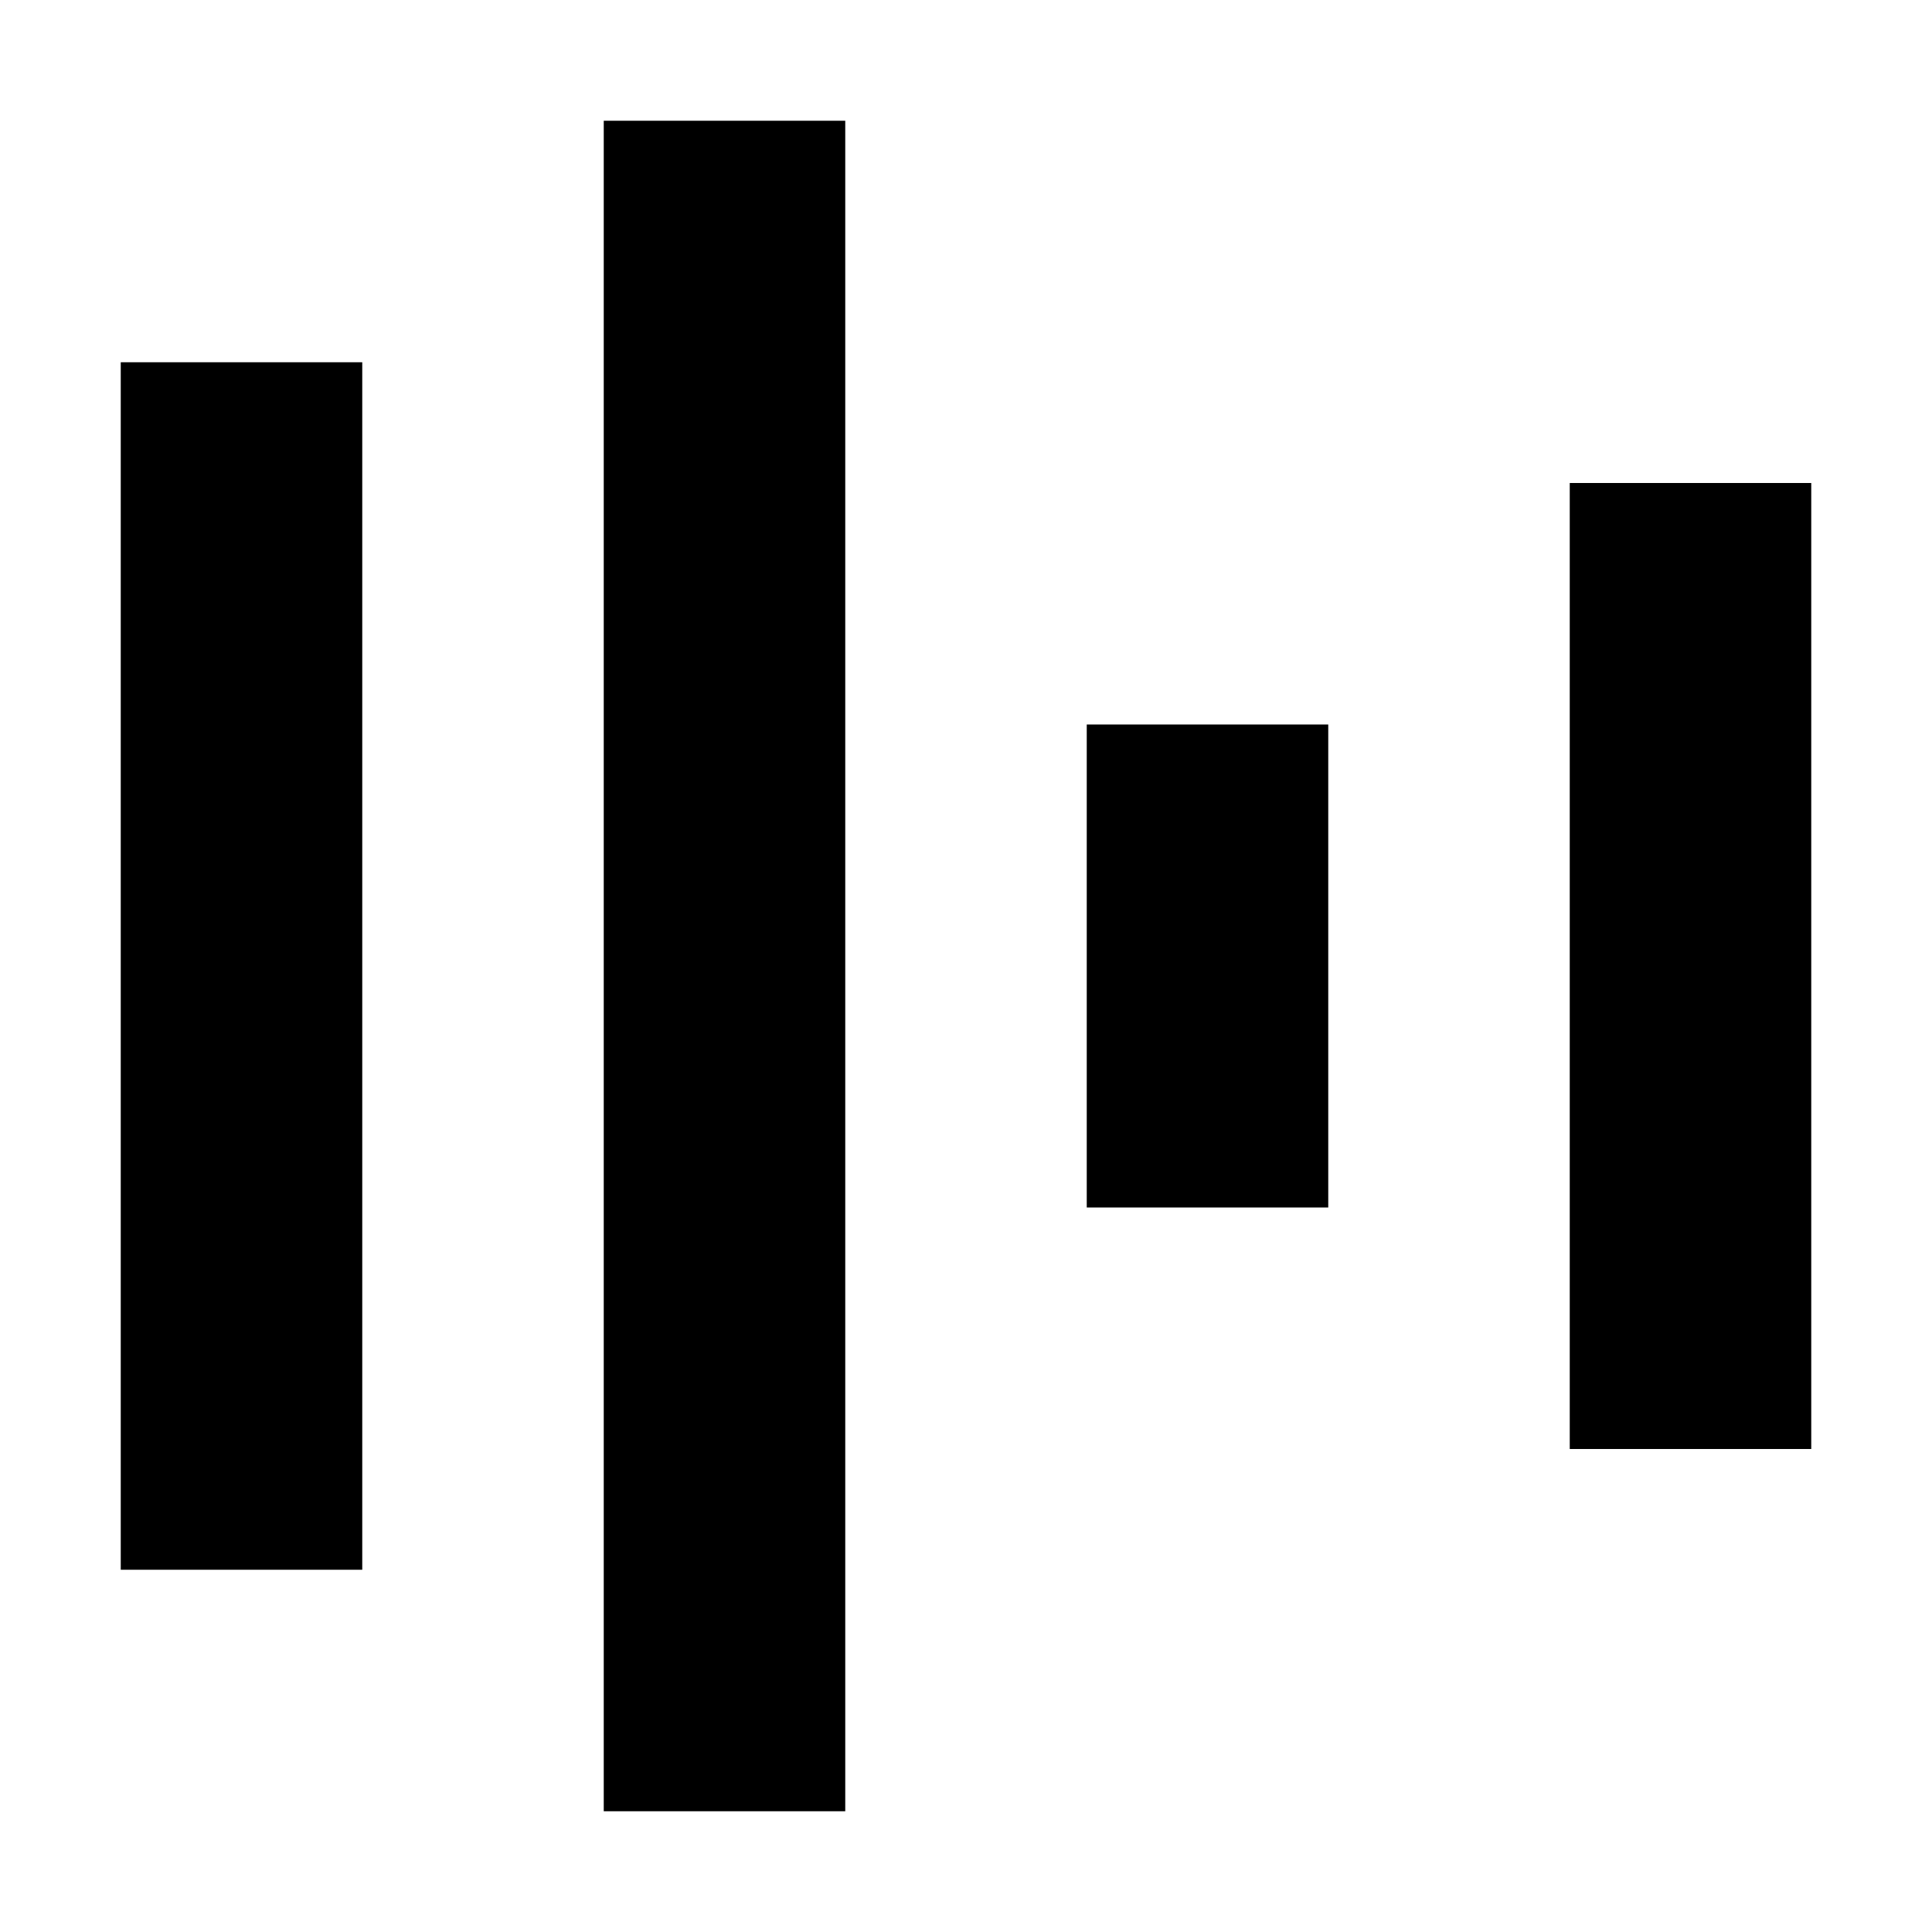 <?xml version="1.0" encoding="utf-8"?><!-- Uploaded to: SVG Repo, www.svgrepo.com, Generator: SVG Repo Mixer Tools -->
<svg width="800px" height="800px" viewBox="0 0 16 16" fill="none" xmlns="http://www.w3.org/2000/svg">
<path d="M5 1V15H7V1H5Z" fill="#000000"/>
<path d="M9 6V10H11V6H9Z" fill="#000000"/>
<path d="M13 12V4H15V12H13Z" fill="#000000"/>
<path d="M1 3V13H3V3H1Z" fill="#000000"/>
</svg>